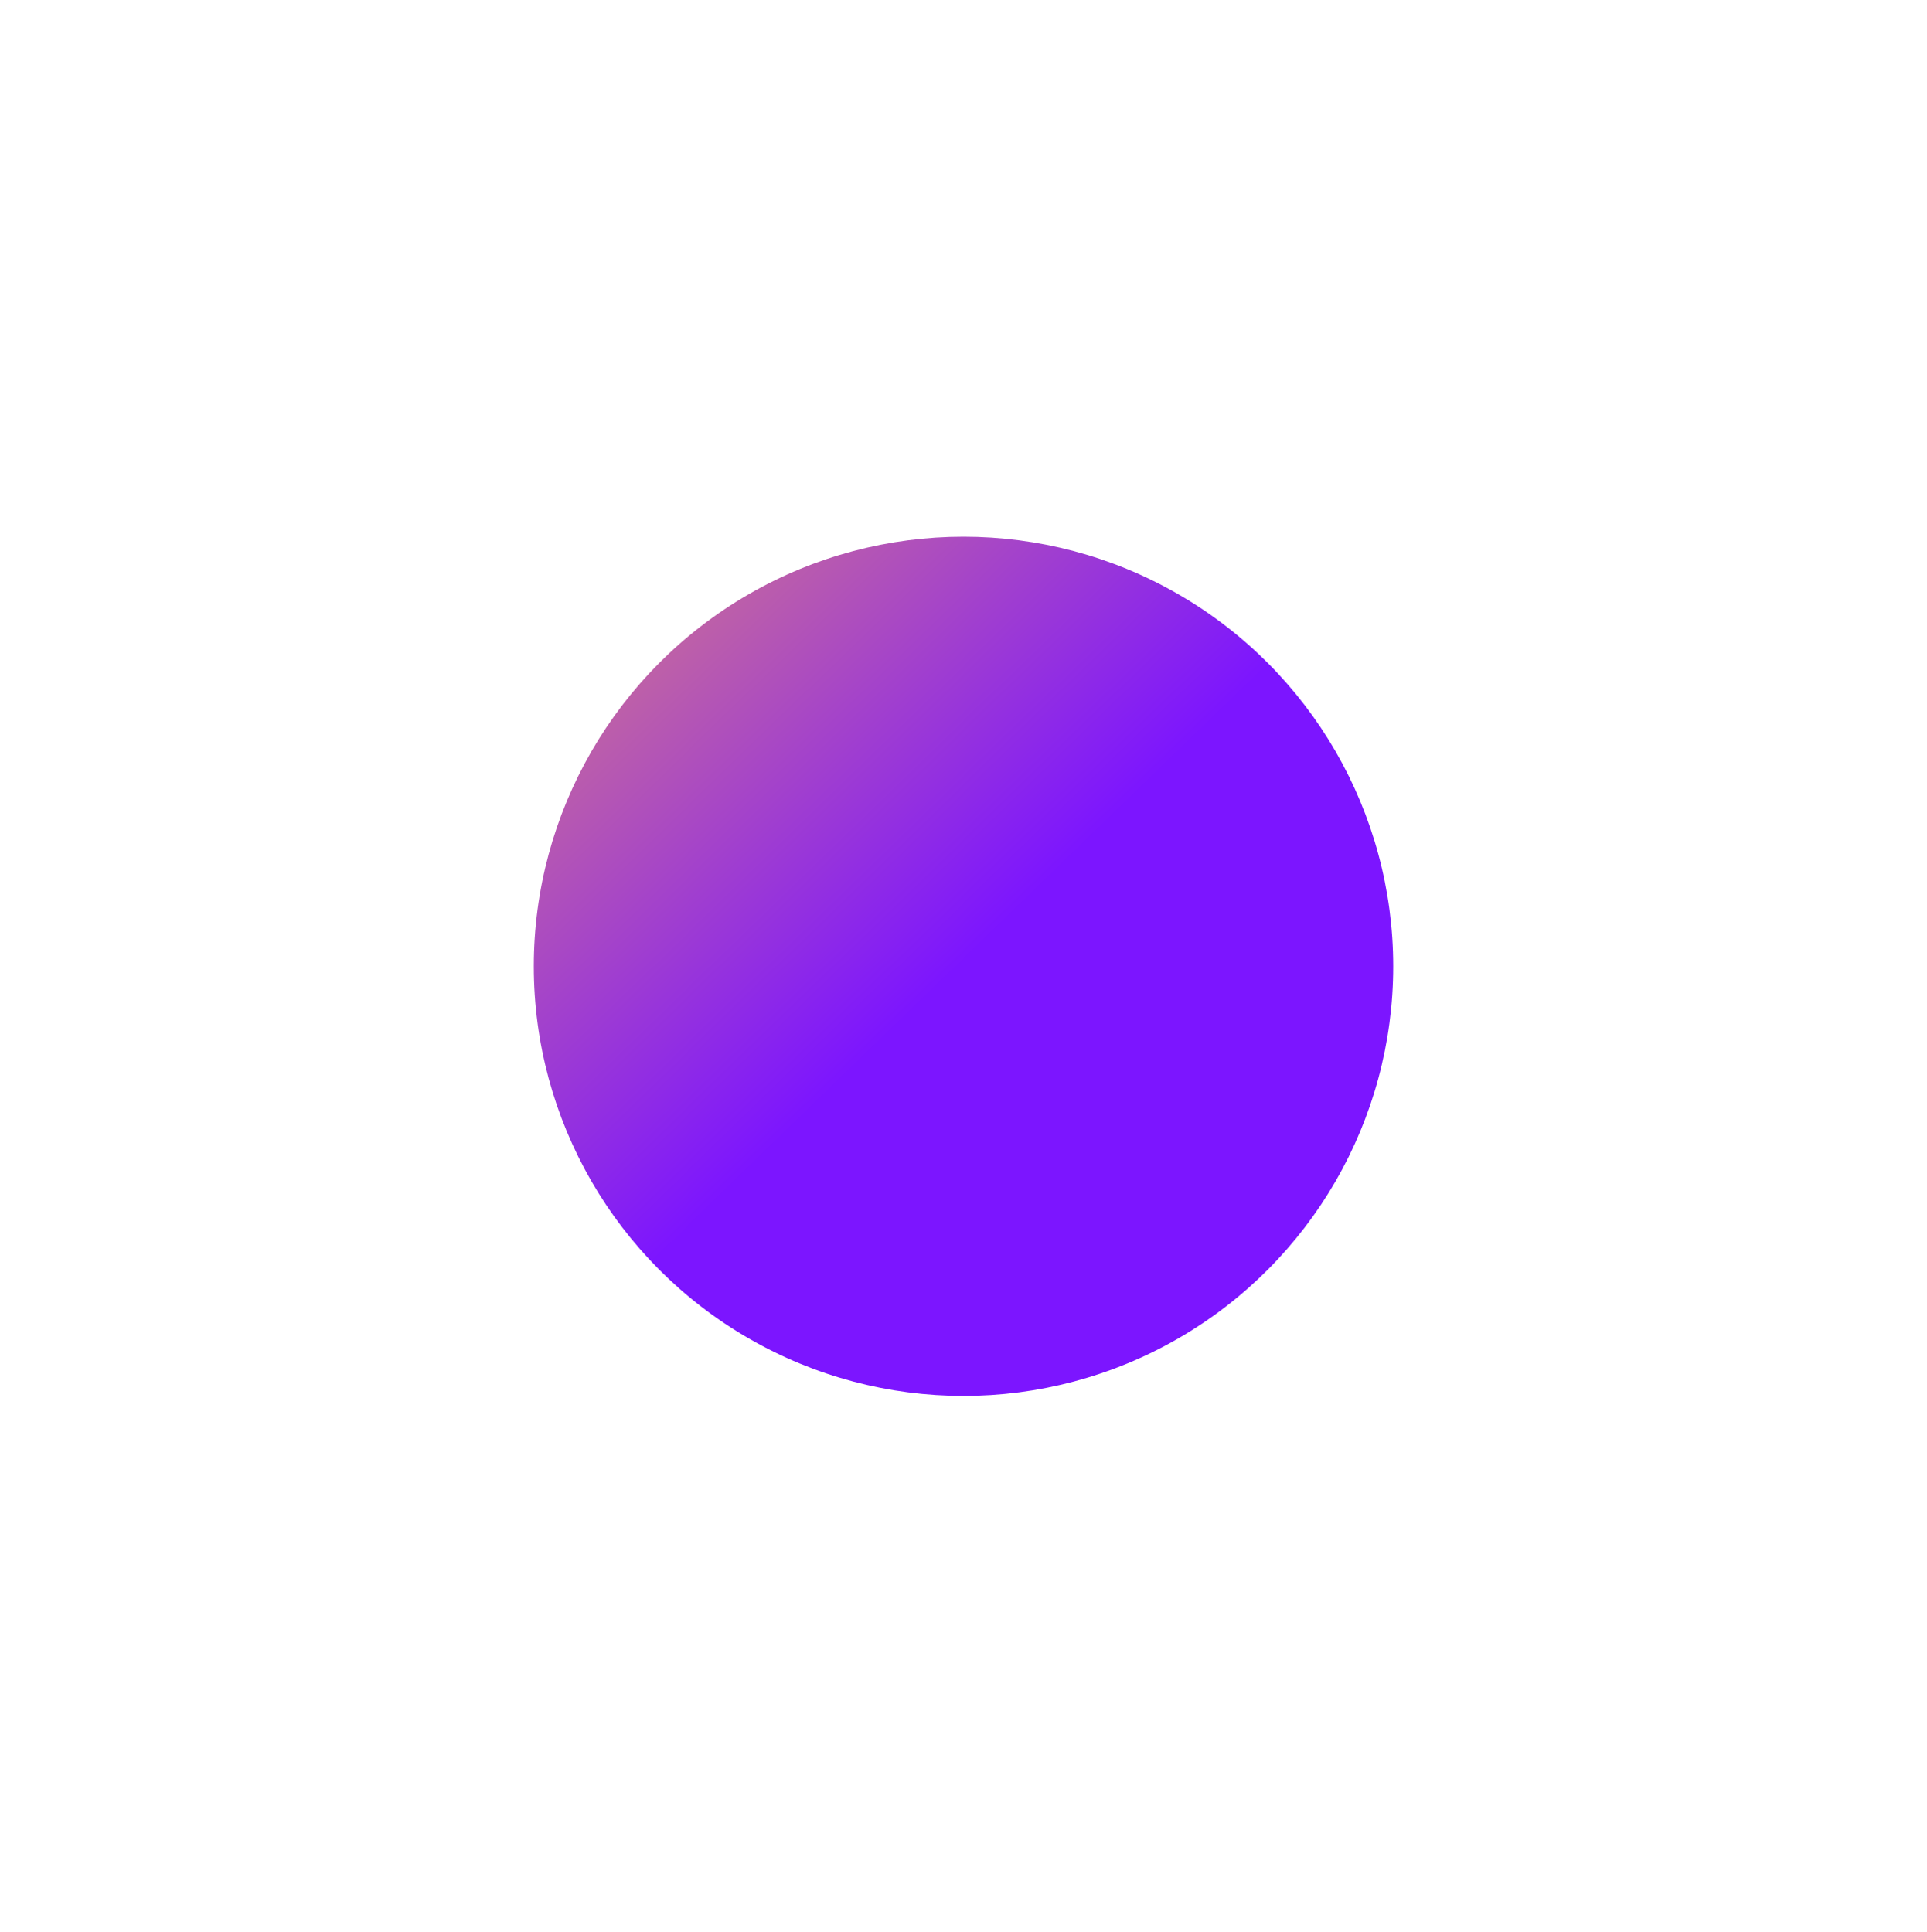<svg width="361" height="362" viewBox="0 0 361 362" fill="none" xmlns="http://www.w3.org/2000/svg">
<g filter="url(#filter0_d_1165_11583)">
<circle cx="181.5" cy="177.066" r="80.5" fill="url(#paint0_linear_1165_11583)"/>
</g>
<defs>
<filter id="filter0_d_1165_11583" x="0" y="0.566" width="361" height="361" filterUnits="userSpaceOnUse" color-interpolation-filters="sRGB">
<feFlood flood-opacity="0" result="BackgroundImageFix"/>
<feColorMatrix in="SourceAlpha" type="matrix" values="0 0 0 0 0 0 0 0 0 0 0 0 0 0 0 0 0 0 127 0" result="hardAlpha"/>
<feOffset dx="-1" dy="4"/>
<feGaussianBlur stdDeviation="50"/>
<feComposite in2="hardAlpha" operator="out"/>
<feColorMatrix type="matrix" values="0 0 0 0 0.357 0 0 0 0 0.035 0 0 0 0 0.918 0 0 0 0.5 0"/>
<feBlend mode="normal" in2="BackgroundImageFix" result="effect1_dropShadow_1165_11583"/>
<feBlend mode="normal" in="SourceGraphic" in2="effect1_dropShadow_1165_11583" result="shape"/>
</filter>
<linearGradient id="paint0_linear_1165_11583" x1="192.797" y1="165.364" x2="125.345" y2="95.769" gradientUnits="userSpaceOnUse">
<stop stop-color="#7C15FF"/>
<stop offset="1" stop-color="#CB7096"/>
</linearGradient>
</defs>
</svg>
